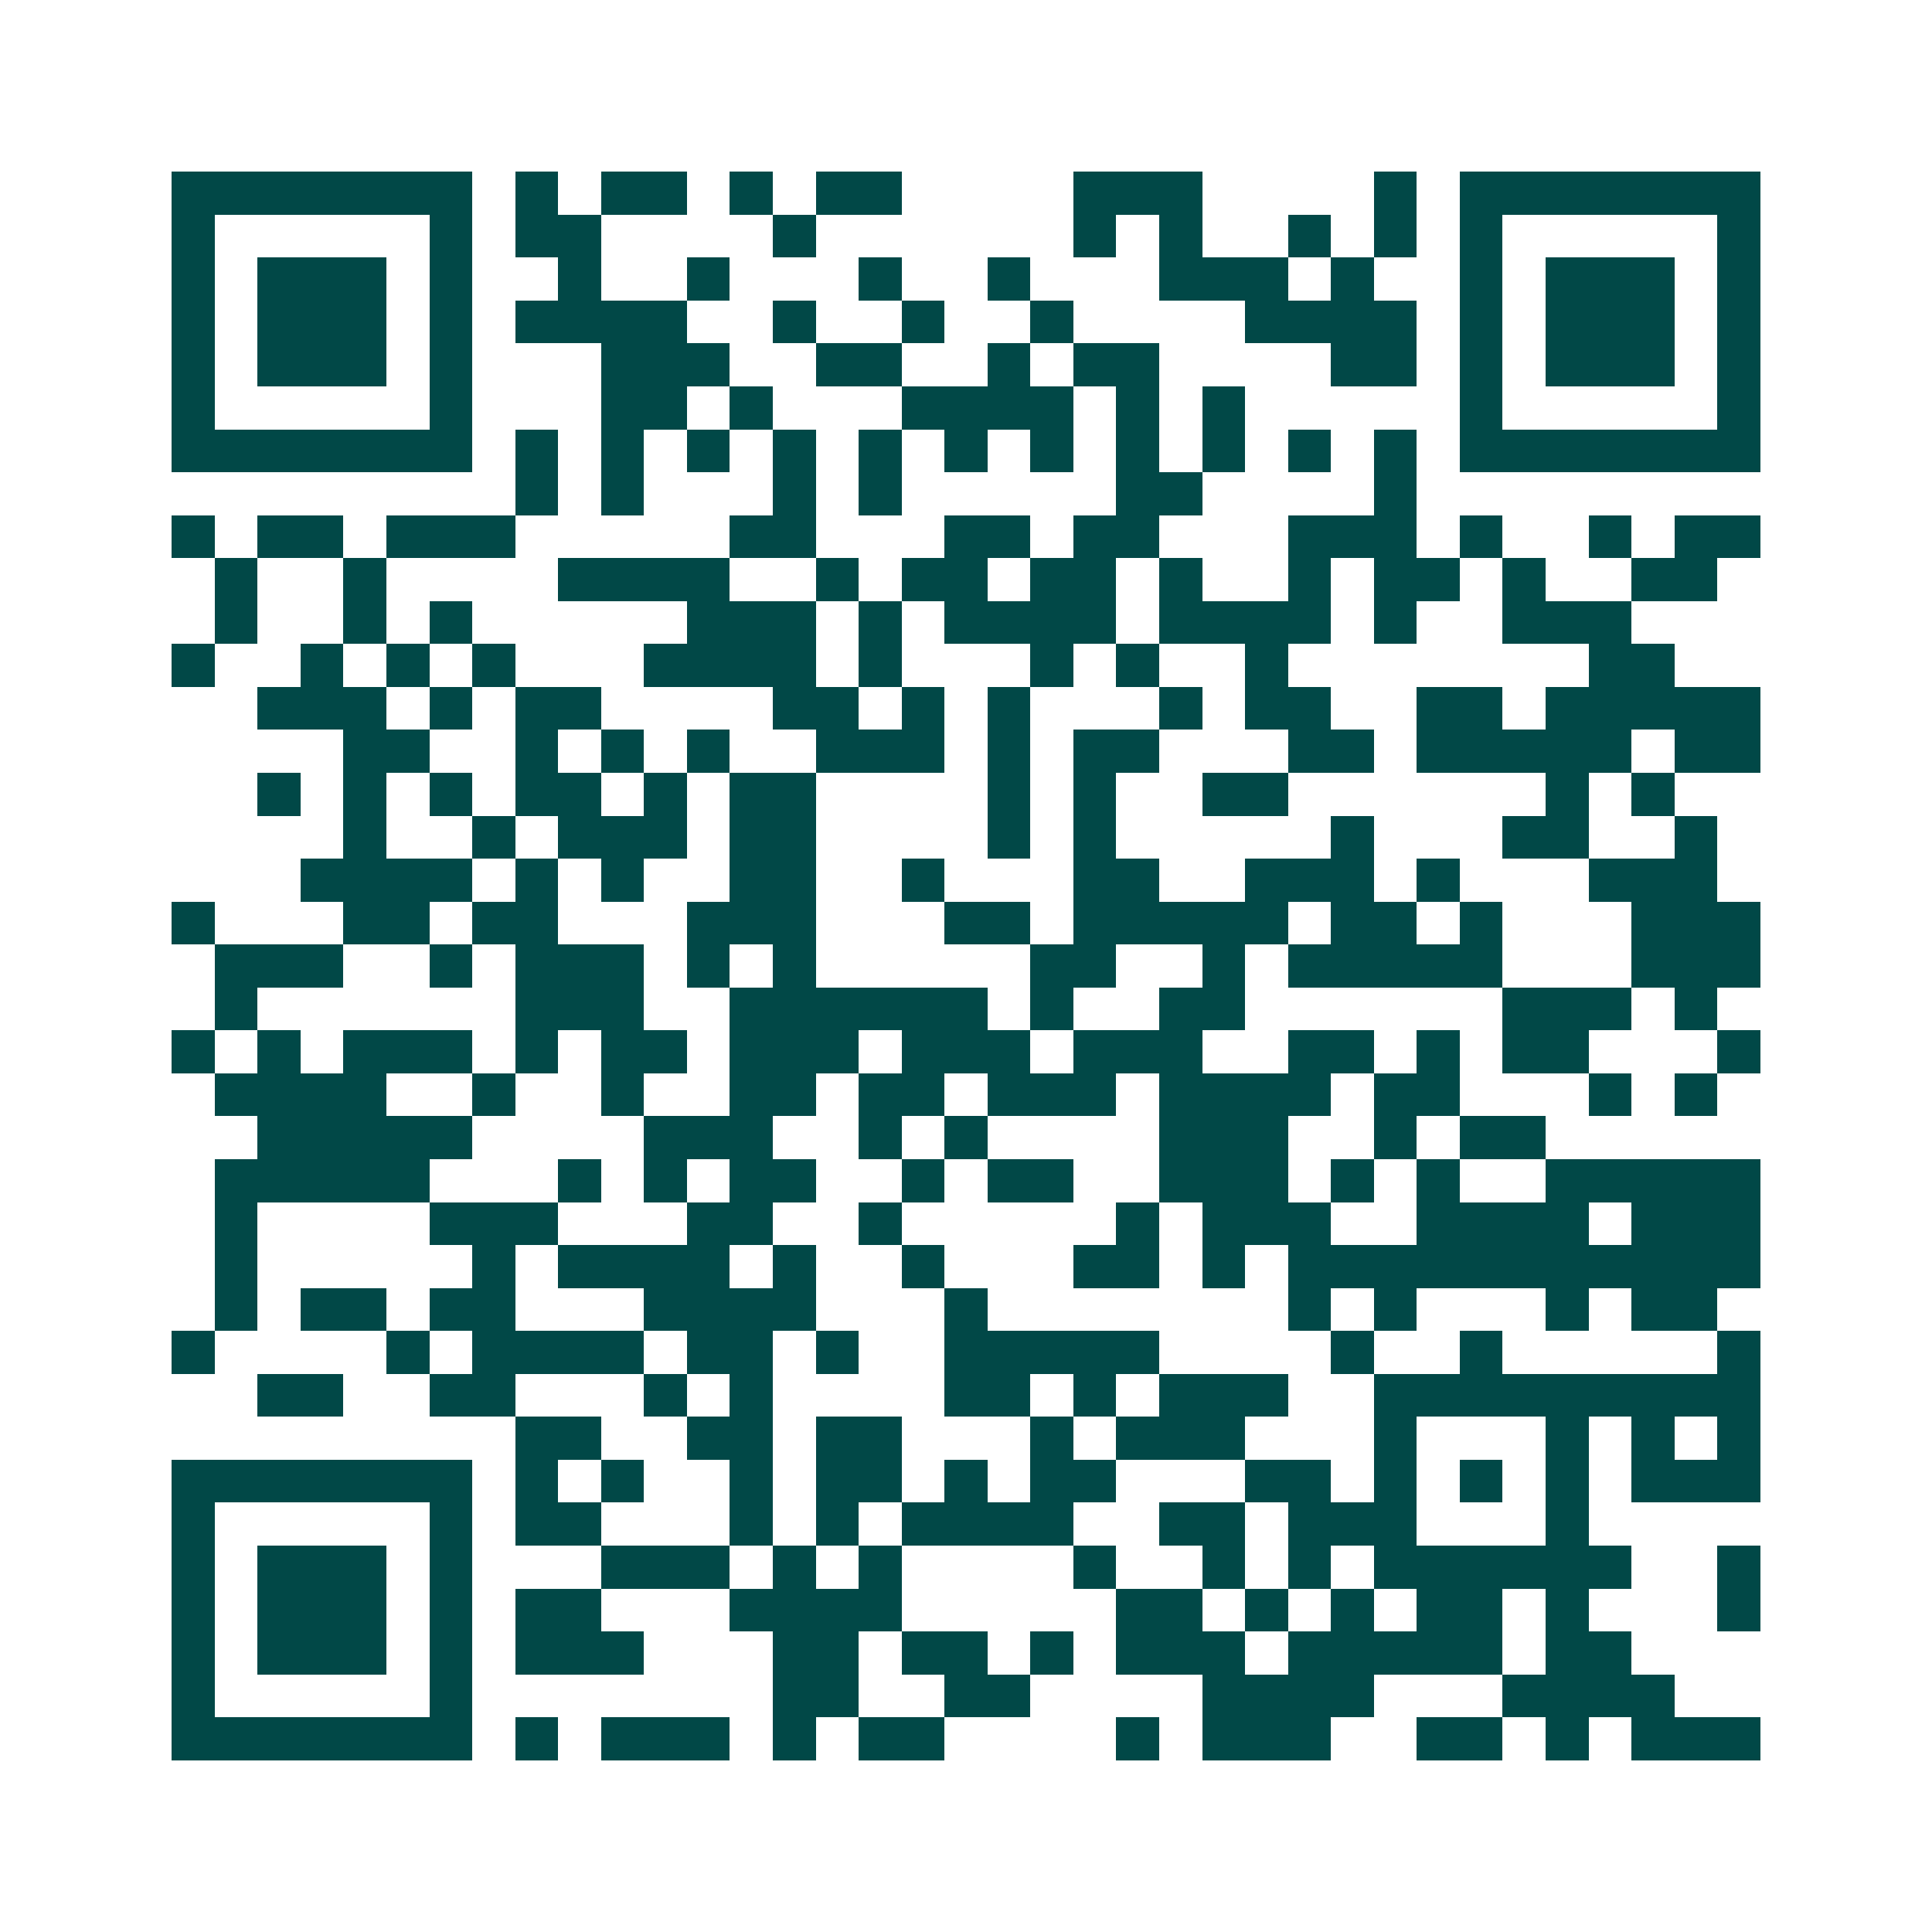 <svg xmlns="http://www.w3.org/2000/svg" width="200" height="200" viewBox="0 0 45 45" shape-rendering="crispEdges"><path fill="#ffffff" d="M0 0h45v45H0z"/><path stroke="#014847" d="M4 4.5h7m1 0h1m1 0h2m1 0h1m1 0h2m4 0h3m4 0h1m1 0h7M4 5.5h1m5 0h1m1 0h2m4 0h1m6 0h1m1 0h1m2 0h1m1 0h1m1 0h1m5 0h1M4 6.5h1m1 0h3m1 0h1m2 0h1m2 0h1m3 0h1m2 0h1m3 0h3m1 0h1m2 0h1m1 0h3m1 0h1M4 7.5h1m1 0h3m1 0h1m1 0h4m2 0h1m2 0h1m2 0h1m4 0h4m1 0h1m1 0h3m1 0h1M4 8.5h1m1 0h3m1 0h1m3 0h3m2 0h2m2 0h1m1 0h2m4 0h2m1 0h1m1 0h3m1 0h1M4 9.5h1m5 0h1m3 0h2m1 0h1m3 0h4m1 0h1m1 0h1m5 0h1m5 0h1M4 10.5h7m1 0h1m1 0h1m1 0h1m1 0h1m1 0h1m1 0h1m1 0h1m1 0h1m1 0h1m1 0h1m1 0h1m1 0h7M12 11.5h1m1 0h1m3 0h1m1 0h1m5 0h2m4 0h1M4 12.5h1m1 0h2m1 0h3m5 0h2m3 0h2m1 0h2m3 0h3m1 0h1m2 0h1m1 0h2M5 13.5h1m2 0h1m4 0h4m2 0h1m1 0h2m1 0h2m1 0h1m2 0h1m1 0h2m1 0h1m2 0h2M5 14.5h1m2 0h1m1 0h1m5 0h3m1 0h1m1 0h4m1 0h4m1 0h1m2 0h3M4 15.5h1m2 0h1m1 0h1m1 0h1m3 0h4m1 0h1m3 0h1m1 0h1m2 0h1m7 0h2M6 16.5h3m1 0h1m1 0h2m4 0h2m1 0h1m1 0h1m3 0h1m1 0h2m2 0h2m1 0h5M8 17.5h2m2 0h1m1 0h1m1 0h1m2 0h3m1 0h1m1 0h2m3 0h2m1 0h5m1 0h2M6 18.5h1m1 0h1m1 0h1m1 0h2m1 0h1m1 0h2m4 0h1m1 0h1m2 0h2m6 0h1m1 0h1M8 19.5h1m2 0h1m1 0h3m1 0h2m4 0h1m1 0h1m5 0h1m3 0h2m2 0h1M7 20.5h4m1 0h1m1 0h1m2 0h2m2 0h1m3 0h2m2 0h3m1 0h1m3 0h3M4 21.5h1m3 0h2m1 0h2m3 0h3m3 0h2m1 0h5m1 0h2m1 0h1m3 0h3M5 22.5h3m2 0h1m1 0h3m1 0h1m1 0h1m5 0h2m2 0h1m1 0h5m3 0h3M5 23.5h1m6 0h3m2 0h6m1 0h1m2 0h2m6 0h3m1 0h1M4 24.5h1m1 0h1m1 0h3m1 0h1m1 0h2m1 0h3m1 0h3m1 0h3m2 0h2m1 0h1m1 0h2m3 0h1M5 25.5h4m2 0h1m2 0h1m2 0h2m1 0h2m1 0h3m1 0h4m1 0h2m3 0h1m1 0h1M6 26.5h5m4 0h3m2 0h1m1 0h1m4 0h3m2 0h1m1 0h2M5 27.5h5m3 0h1m1 0h1m1 0h2m2 0h1m1 0h2m2 0h3m1 0h1m1 0h1m2 0h5M5 28.5h1m4 0h3m3 0h2m2 0h1m5 0h1m1 0h3m2 0h4m1 0h3M5 29.5h1m5 0h1m1 0h4m1 0h1m2 0h1m3 0h2m1 0h1m1 0h11M5 30.5h1m1 0h2m1 0h2m3 0h4m3 0h1m7 0h1m1 0h1m3 0h1m1 0h2M4 31.5h1m4 0h1m1 0h4m1 0h2m1 0h1m2 0h5m4 0h1m2 0h1m5 0h1M6 32.5h2m2 0h2m3 0h1m1 0h1m4 0h2m1 0h1m1 0h3m2 0h9M12 33.5h2m2 0h2m1 0h2m3 0h1m1 0h3m3 0h1m3 0h1m1 0h1m1 0h1M4 34.5h7m1 0h1m1 0h1m2 0h1m1 0h2m1 0h1m1 0h2m3 0h2m1 0h1m1 0h1m1 0h1m1 0h3M4 35.5h1m5 0h1m1 0h2m3 0h1m1 0h1m1 0h4m2 0h2m1 0h3m3 0h1M4 36.5h1m1 0h3m1 0h1m3 0h3m1 0h1m1 0h1m4 0h1m2 0h1m1 0h1m1 0h6m2 0h1M4 37.5h1m1 0h3m1 0h1m1 0h2m3 0h4m5 0h2m1 0h1m1 0h1m1 0h2m1 0h1m3 0h1M4 38.5h1m1 0h3m1 0h1m1 0h3m3 0h2m1 0h2m1 0h1m1 0h3m1 0h5m1 0h2M4 39.5h1m5 0h1m7 0h2m2 0h2m4 0h4m3 0h4M4 40.5h7m1 0h1m1 0h3m1 0h1m1 0h2m4 0h1m1 0h3m2 0h2m1 0h1m1 0h3"/></svg>
